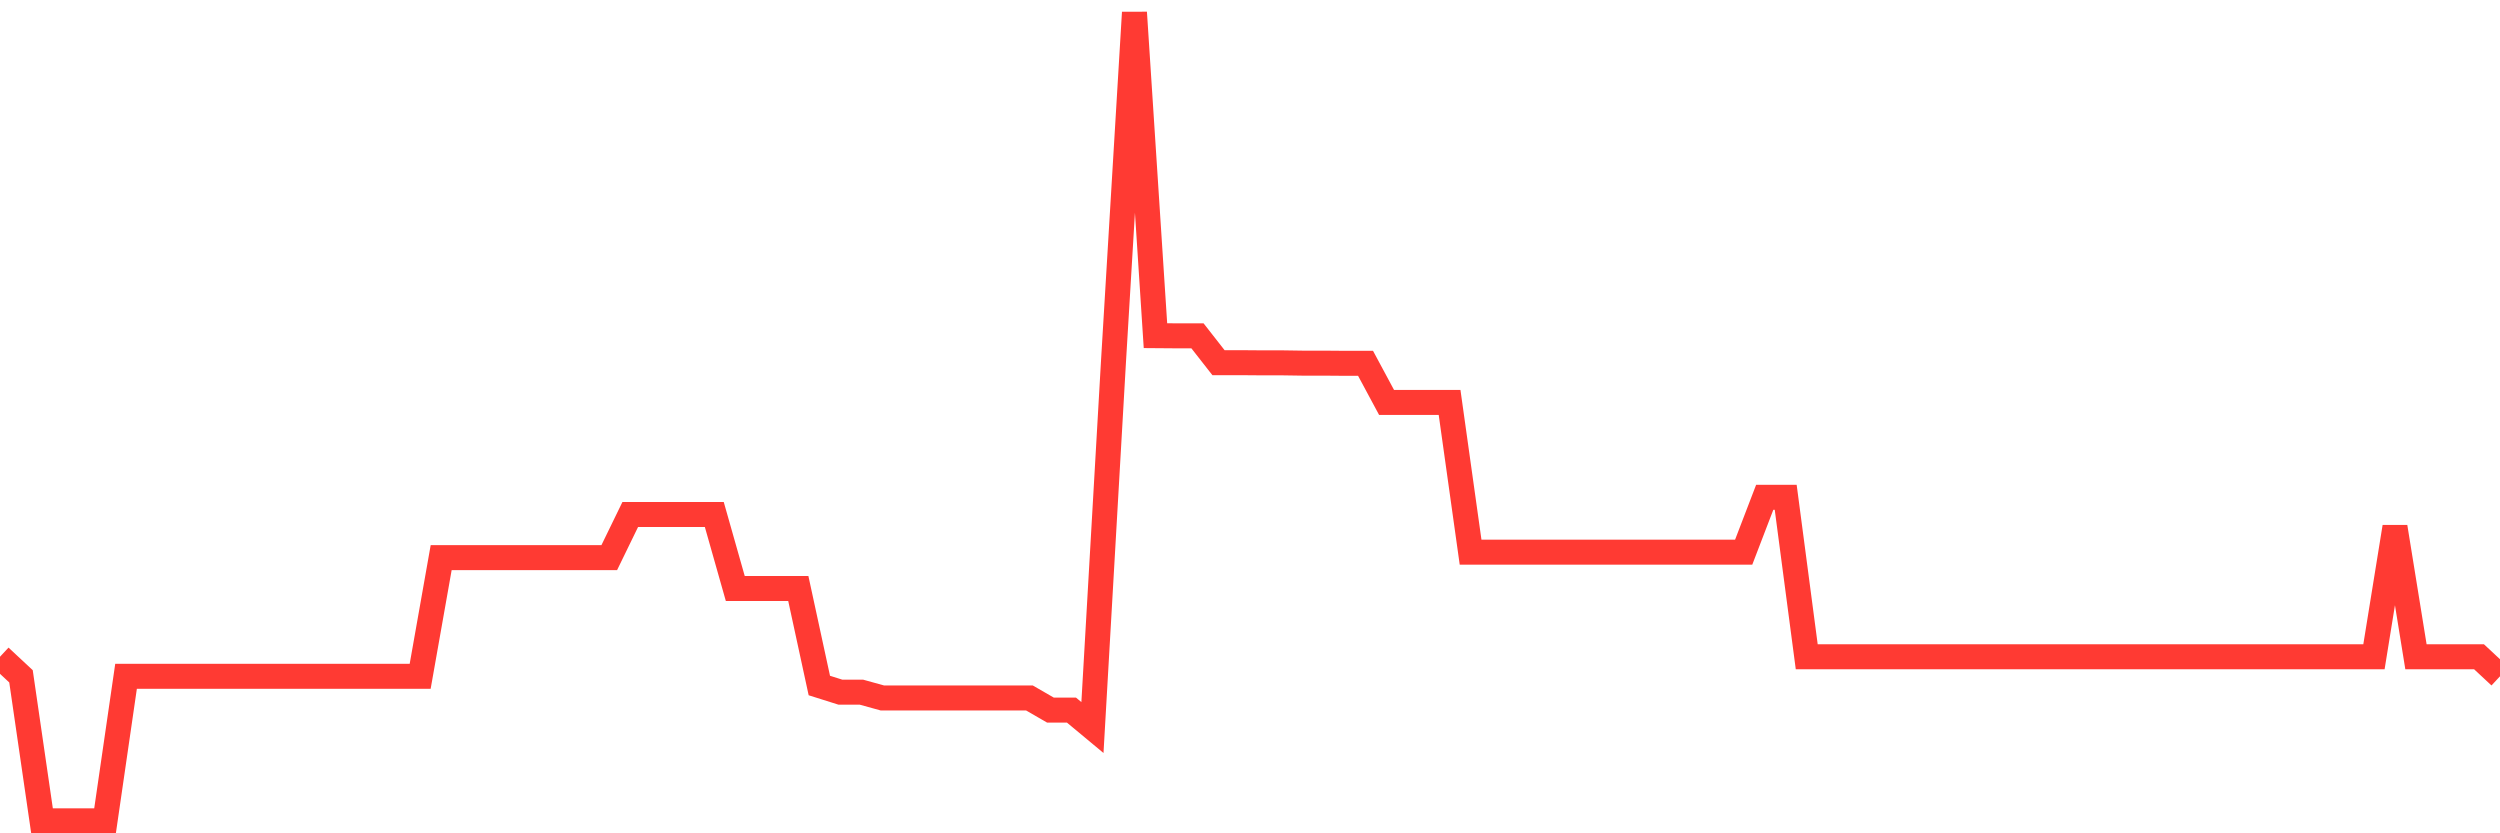 <svg
  xmlns="http://www.w3.org/2000/svg"
  xmlns:xlink="http://www.w3.org/1999/xlink"
  width="120"
  height="40"
  viewBox="0 0 120 40"
  preserveAspectRatio="none"
>
  <polyline
    points="0,31.524 1.008,32.463 2.017,39.4 3.025,39.4 4.034,39.4 5.042,39.4 6.05,32.463 7.059,32.463 8.067,32.463 9.076,32.463 10.084,32.463 11.092,32.463 12.101,32.463 13.109,32.463 14.118,32.463 15.126,32.463 16.134,32.463 17.143,32.463 18.151,32.463 19.16,32.463 20.168,32.463 21.176,26.767 22.185,26.767 23.193,26.767 24.202,26.767 25.21,26.767 26.218,26.767 27.227,26.767 28.235,26.767 29.244,26.767 30.252,24.695 31.261,24.695 32.269,24.695 33.277,24.695 34.286,24.695 35.294,28.249 36.303,28.249 37.311,28.249 38.319,28.249 39.328,32.905 40.336,33.223 41.345,33.223 42.353,33.502 43.361,33.502 44.37,33.502 45.378,33.502 46.387,33.502 47.395,33.502 48.403,33.502 49.412,33.502 50.42,34.084 51.429,34.084 52.437,34.922 53.445,17.393 54.454,0.6 55.462,16.112 56.471,16.12 57.479,16.12 58.487,17.408 59.496,17.408 60.504,17.416 61.513,17.416 62.521,17.431 63.529,17.431 64.538,17.439 65.546,17.439 66.555,19.317 67.563,19.317 68.571,19.317 69.58,19.317 70.588,26.503 71.597,26.503 72.605,26.503 73.613,26.503 74.622,26.503 75.63,26.503 76.639,26.503 77.647,26.503 78.655,26.503 79.664,26.503 80.672,26.503 81.681,26.503 82.689,26.503 83.697,26.503 84.706,23.872 85.714,23.872 86.723,31.524 87.731,31.524 88.739,31.524 89.748,31.524 90.756,31.524 91.765,31.524 92.773,31.524 93.782,31.524 94.79,31.524 95.798,31.524 96.807,31.524 97.815,31.524 98.824,31.524 99.832,31.524 100.84,31.524 101.849,31.524 102.857,31.524 103.866,31.524 104.874,31.524 105.882,31.524 106.891,31.524 107.899,31.524 108.908,31.524 109.916,31.524 110.924,31.524 111.933,31.524 112.941,31.524 113.95,31.524 114.958,25.292 115.966,31.524 116.975,31.524 117.983,31.524 118.992,31.524 120,32.463"
    fill="none"
    stroke="#ff3a33"
    stroke-width="1.2"
  >
  </polyline>
</svg>